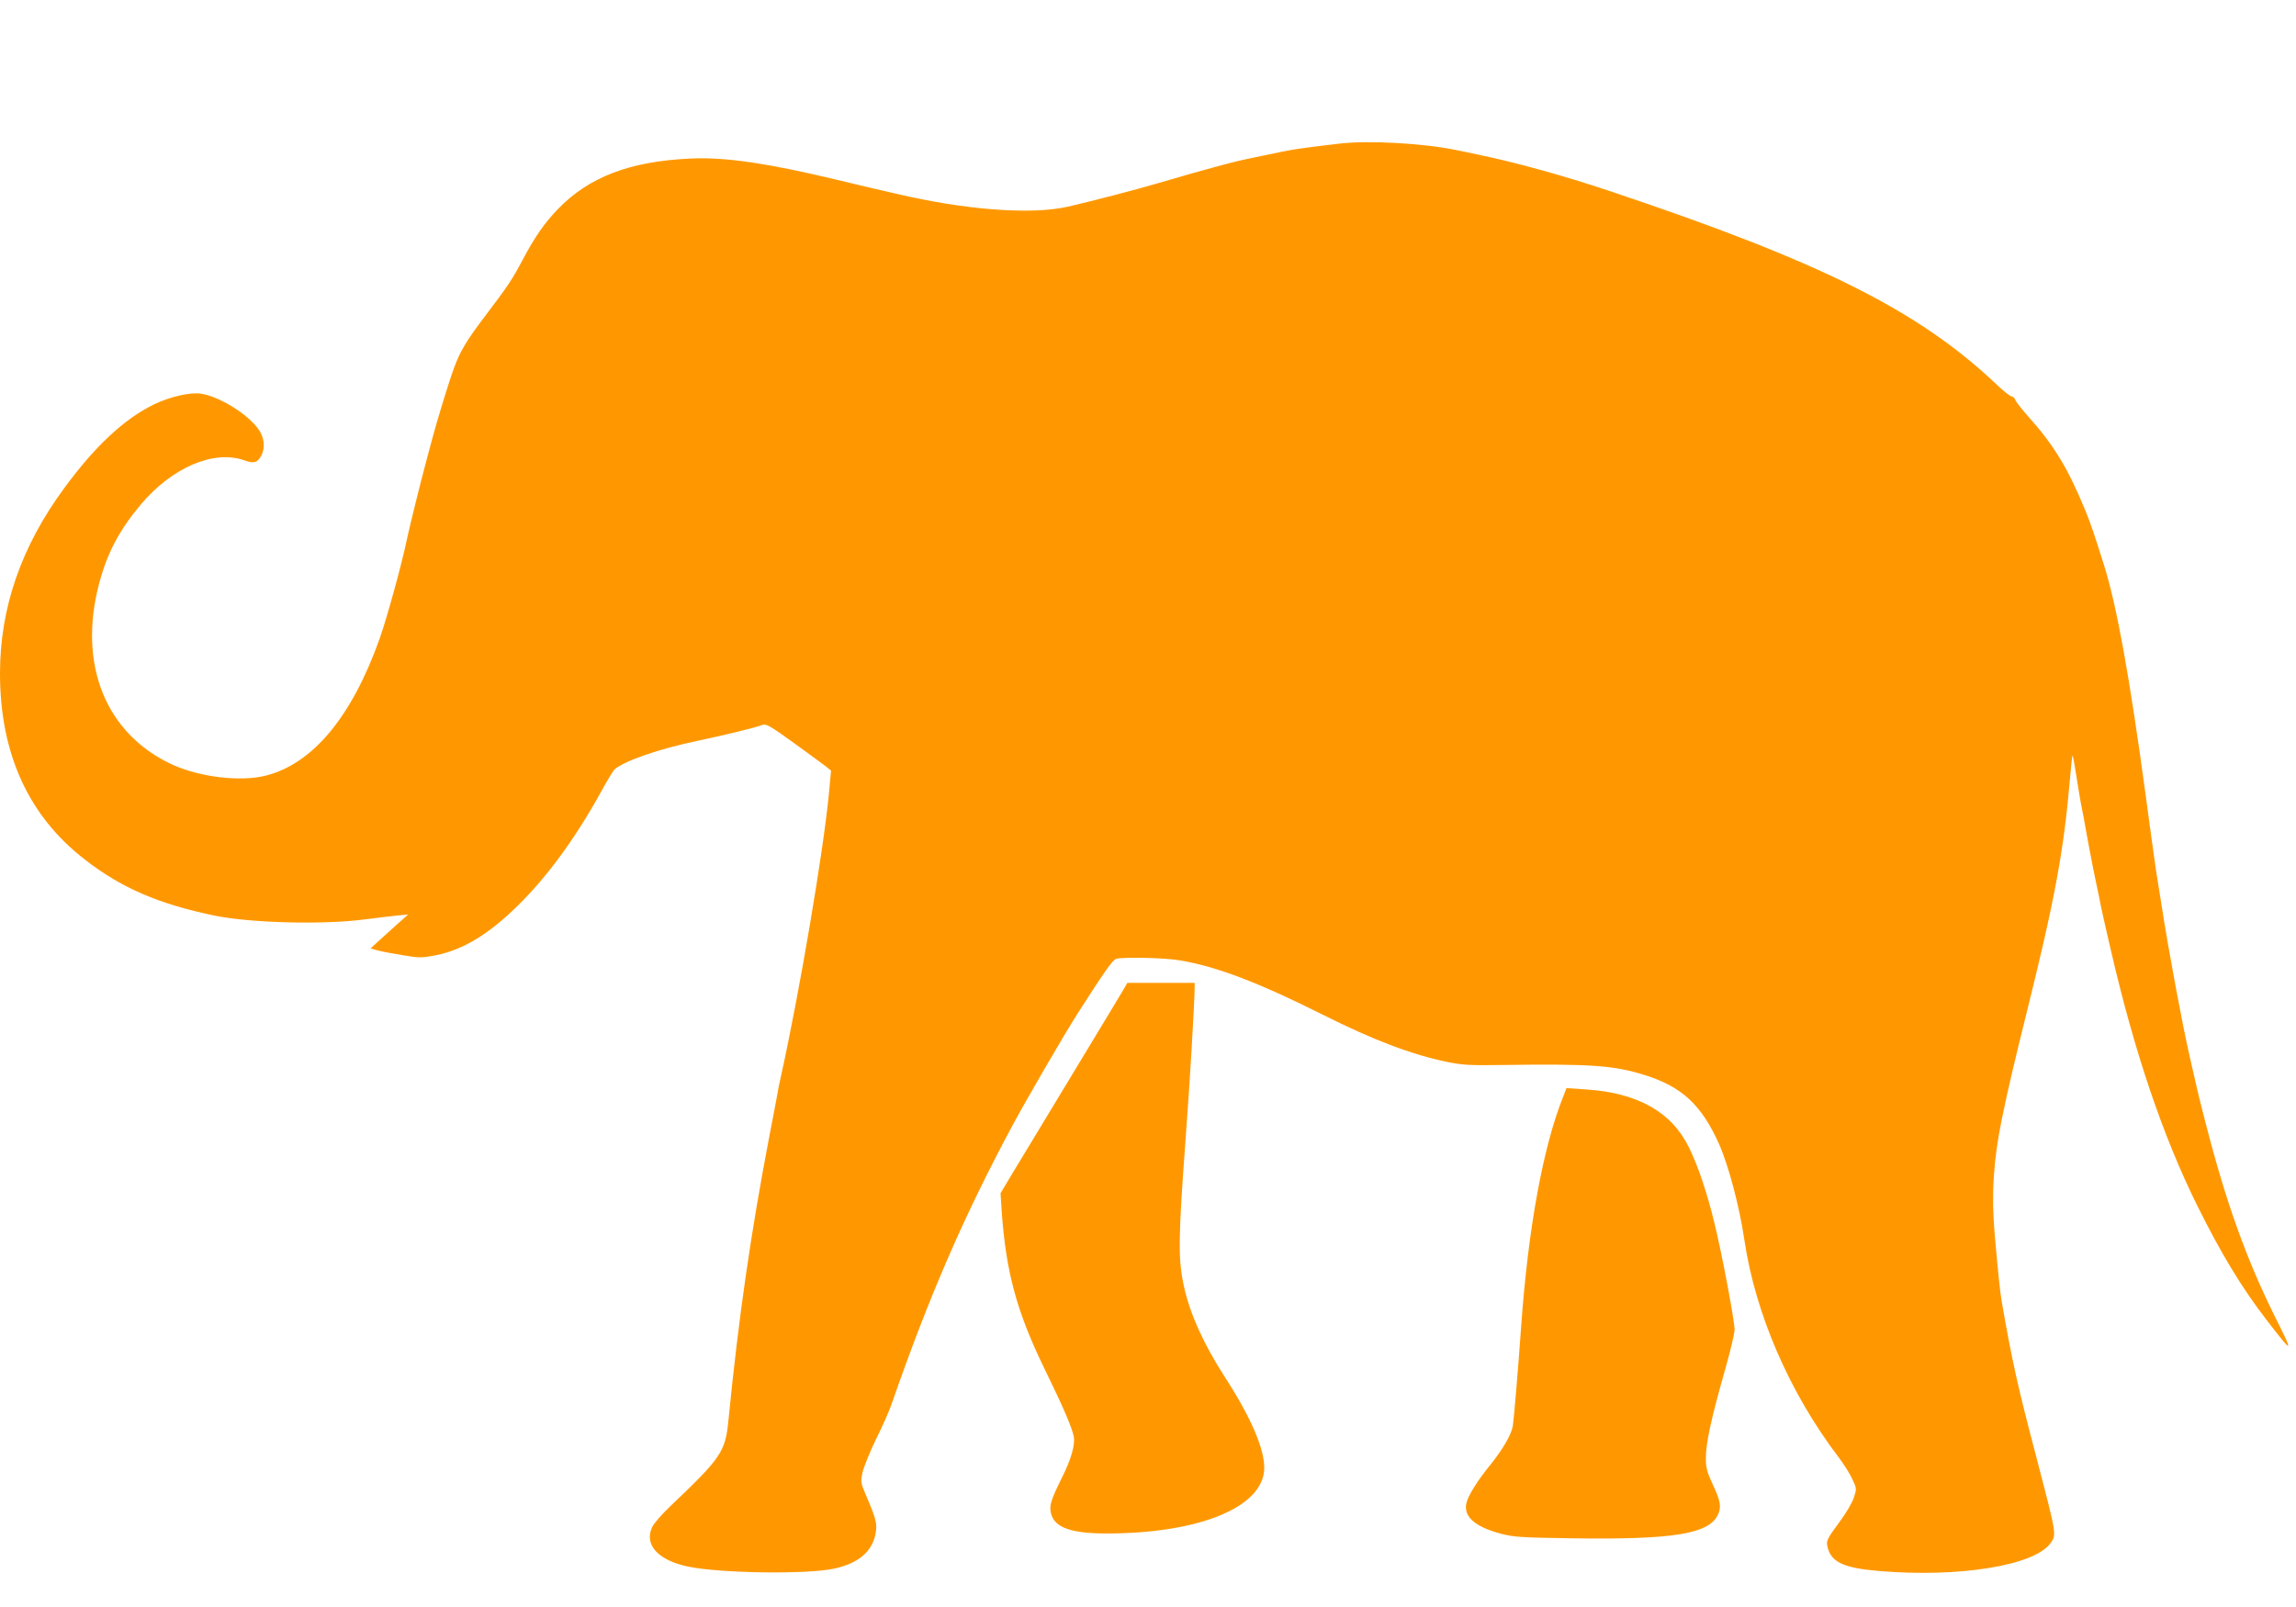 <?xml version="1.0" standalone="no"?>
<!DOCTYPE svg PUBLIC "-//W3C//DTD SVG 20010904//EN"
 "http://www.w3.org/TR/2001/REC-SVG-20010904/DTD/svg10.dtd">
<svg version="1.0" xmlns="http://www.w3.org/2000/svg"
 width="1280pt" height="896pt" viewBox="0 0 1280 896"
 preserveAspectRatio="xMidYMid meet">
<g transform="translate(0,896) scale(0.1,-0.1)"
fill="#ff9800" stroke="none">
<path d="M7465 8159 c-237 -28 -249 -30 -415 -65 -146 -30 -161 -34 -258 -60
-93 -25 -153 -42 -342 -97 -117 -35 -374 -101 -495 -129 -206 -47 -572 -19
-960 72 -22 5 -78 18 -125 29 -47 11 -141 33 -210 50 -385 92 -619 126 -810
117 -338 -15 -568 -103 -741 -283 -76 -80 -126 -151 -197 -285 -58 -109 -78
-139 -215 -320 -98 -130 -132 -187 -166 -280 -28 -75 -96 -298 -121 -393 -12
-44 -28 -105 -36 -135 -24 -87 -94 -371 -104 -420 -26 -130 -114 -451 -155
-565 -155 -433 -371 -692 -631 -759 -143 -37 -373 -9 -528 63 -366 171 -521
554 -405 1001 45 174 112 301 233 446 175 208 409 308 579 247 53 -19 73 -13
94 28 23 43 16 102 -17 147 -62 86 -219 182 -320 197 -62 9 -173 -17 -262 -60
-166 -81 -328 -232 -501 -468 -239 -325 -357 -667 -357 -1031 0 -448 159 -797
475 -1040 202 -157 411 -247 721 -311 197 -41 609 -52 839 -21 72 9 155 19
185 22 l55 5 -65 -58 c-35 -32 -82 -74 -104 -94 l-40 -37 39 -11 c22 -6 85
-18 141 -27 93 -16 106 -15 185 0 151 31 292 116 452 273 165 161 321 374 462
628 36 66 72 125 78 132 49 48 251 118 468 163 156 33 313 71 359 88 21 8 42
-4 175 -100 82 -59 163 -119 179 -131 l29 -24 -12 -129 c-31 -324 -165 -1113
-266 -1569 -9 -38 -20 -92 -24 -120 -5 -27 -23 -124 -41 -215 -105 -549 -172
-1012 -229 -1589 -17 -175 -40 -209 -322 -477 -47 -44 -93 -97 -103 -118 -47
-99 33 -186 201 -221 180 -37 663 -44 814 -11 132 29 208 92 229 189 12 60 7
81 -55 227 -26 60 -27 69 -17 119 7 30 40 113 75 185 36 72 75 160 87 196 211
607 406 1056 680 1565 80 148 283 497 355 610 156 244 198 303 218 309 42 11
272 6 357 -9 202 -34 436 -123 793 -302 288 -144 494 -222 695 -264 83 -17
127 -20 307 -17 497 7 625 -2 800 -58 203 -65 310 -165 407 -379 54 -121 115
-350 143 -540 61 -410 251 -850 525 -1210 29 -38 64 -94 77 -123 24 -51 24
-53 8 -102 -9 -28 -43 -86 -75 -129 -78 -106 -81 -112 -70 -153 22 -79 92
-111 283 -127 445 -38 865 29 957 153 36 49 37 42 -76 476 -105 398 -137 542
-194 870 -10 55 -21 166 -40 380 -19 220 -7 411 40 640 35 171 71 322 135 580
159 639 210 910 245 1319 6 69 12 126 14 128 2 2 11 -45 20 -104 9 -60 21
-130 26 -158 6 -27 24 -124 40 -215 17 -91 35 -183 40 -205 5 -22 14 -67 21
-100 6 -33 19 -97 30 -142 10 -46 28 -122 39 -170 130 -561 289 -1032 481
-1418 131 -264 246 -454 383 -632 152 -197 155 -197 52 9 -160 321 -275 639
-389 1083 -45 175 -49 194 -91 380 -43 191 -117 588 -155 835 -12 74 -26 162
-31 195 -8 53 -29 204 -60 435 -88 648 -158 1036 -229 1265 -54 172 -76 237
-106 310 -97 236 -176 365 -318 523 -36 41 -69 82 -72 93 -4 10 -13 19 -21 19
-7 0 -46 30 -85 68 -435 412 -982 685 -2159 1078 -253 85 -525 160 -735 203
-33 7 -78 17 -100 21 -187 41 -502 59 -670 39z"/>
<path d="M6254 3427 c-17 -28 -149 -248 -294 -487 -144 -239 -290 -479 -323
-534 l-59 -99 6 -96 c24 -344 84 -565 241 -887 102 -208 151 -323 161 -373 9
-45 -14 -126 -64 -226 -65 -132 -74 -160 -62 -206 21 -77 113 -109 309 -109
496 0 847 135 877 338 16 104 -61 292 -216 532 -118 182 -196 354 -229 505
-34 154 -33 263 9 830 23 303 49 744 50 838 l0 27 -187 0 -188 0 -31 -53z"/>
<path d="M8716 2849 c-113 -280 -197 -738 -236 -1289 -16 -227 -40 -510 -46
-550 -8 -49 -57 -132 -126 -218 -73 -89 -126 -175 -134 -217 -13 -73 50 -128
192 -166 71 -19 113 -22 400 -26 554 -8 755 23 809 127 23 45 18 78 -25 170
-33 70 -40 96 -40 147 0 89 29 221 111 510 27 94 49 189 49 210 0 50 -72 431
-112 593 -41 169 -91 318 -141 420 -97 200 -286 307 -578 326 l-106 7 -17 -44z"/>
</g>
</svg>
